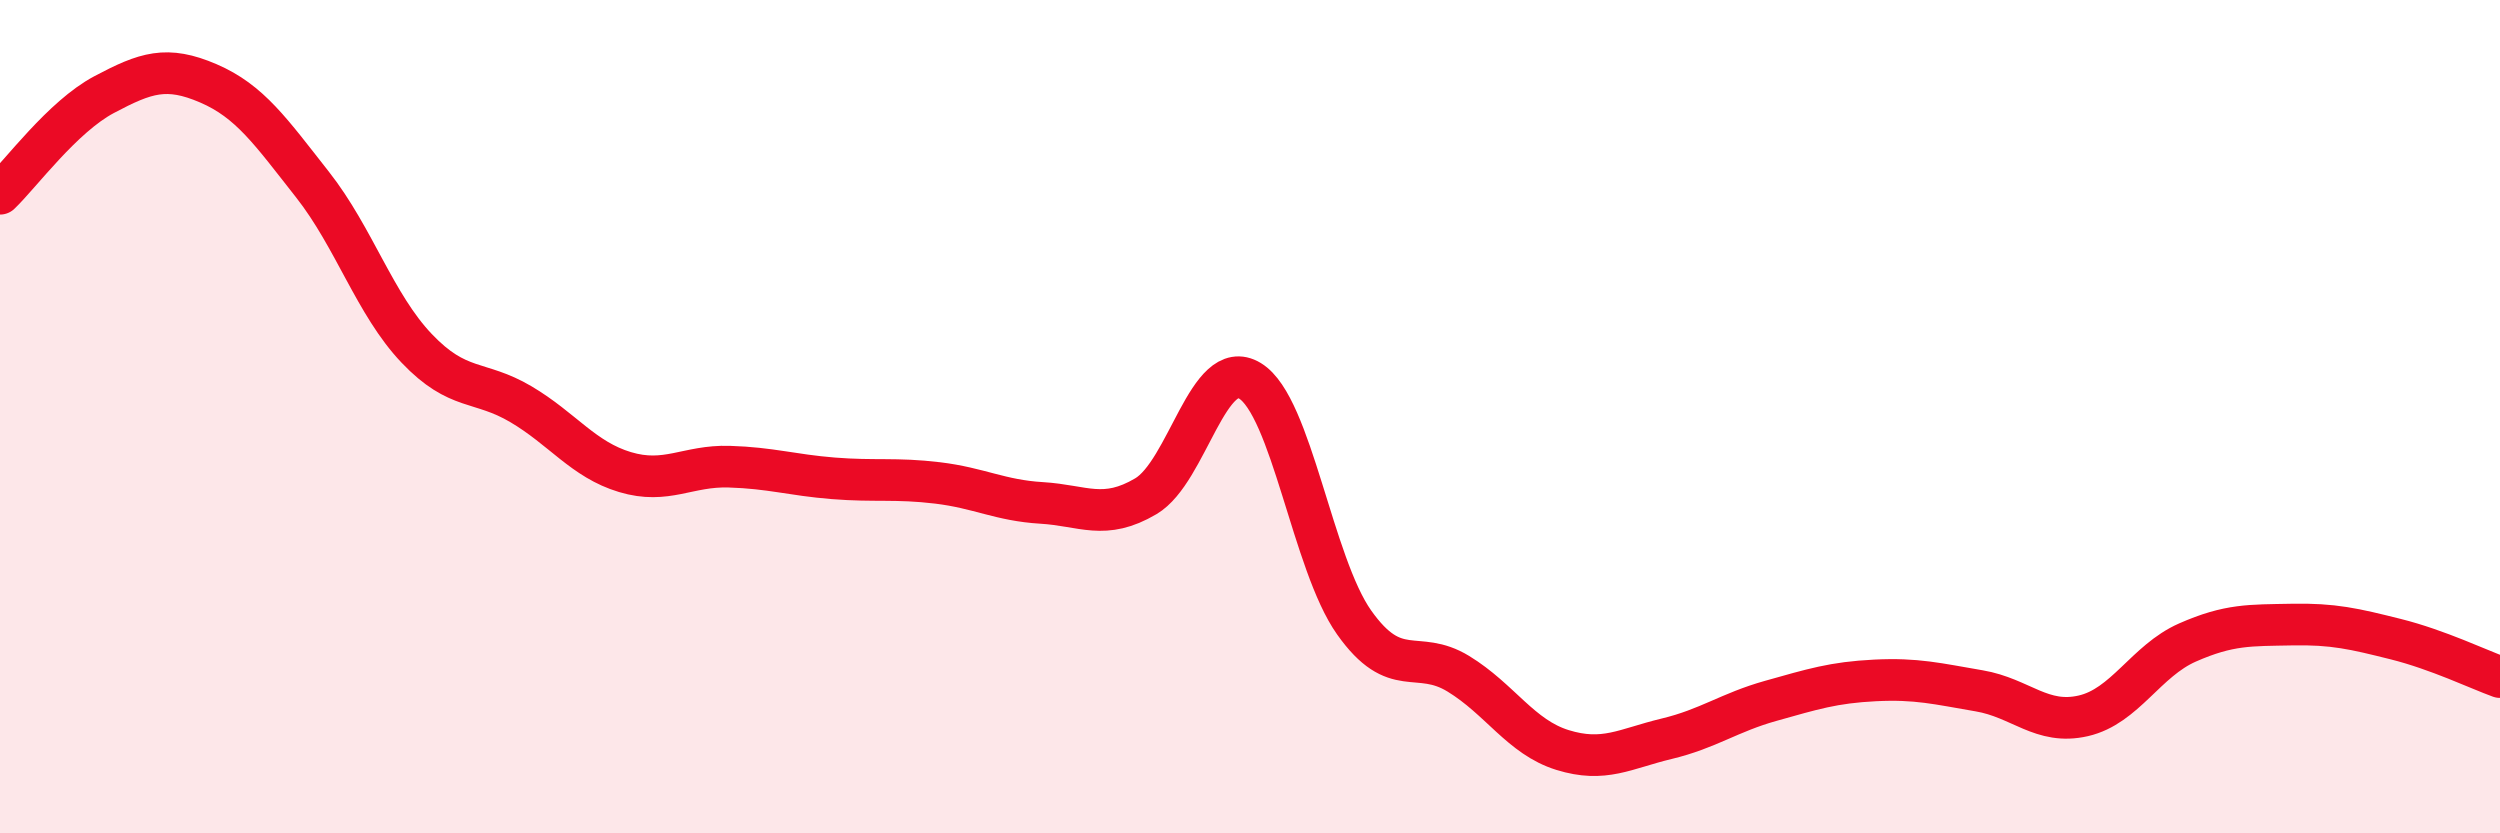 
    <svg width="60" height="20" viewBox="0 0 60 20" xmlns="http://www.w3.org/2000/svg">
      <path
        d="M 0,4.65 C 0.5,4.17 1.5,2.8 2.5,2.27 C 3.5,1.74 4,1.57 5,2 C 6,2.43 6.5,3.16 7.5,4.43 C 8.5,5.7 9,7.31 10,8.36 C 11,9.41 11.5,9.11 12.5,9.7 C 13.5,10.29 14,11.03 15,11.33 C 16,11.63 16.5,11.17 17.5,11.2 C 18.5,11.23 19,11.4 20,11.48 C 21,11.56 21.5,11.47 22.5,11.59 C 23.5,11.71 24,12.01 25,12.07 C 26,12.13 26.5,12.5 27.5,11.91 C 28.5,11.32 29,8.53 30,9.14 C 31,9.75 31.5,13.53 32.5,14.94 C 33.5,16.35 34,15.56 35,16.17 C 36,16.78 36.5,17.69 37.5,18 C 38.5,18.31 39,17.97 40,17.73 C 41,17.49 41.5,17.1 42.5,16.82 C 43.5,16.54 44,16.38 45,16.33 C 46,16.28 46.5,16.41 47.5,16.58 C 48.5,16.75 49,17.41 50,17.18 C 51,16.95 51.5,15.86 52.5,15.42 C 53.5,14.98 54,15.01 55,14.99 C 56,14.97 56.5,15.09 57.5,15.34 C 58.5,15.59 59.5,16.07 60,16.25L60 20L0 20Z"
        fill="#EB0A25"
        opacity="0.1"
        stroke-linecap="round"
        stroke-linejoin="round"
      />
      <path
        d="M 0,4.65 C 0.5,4.17 1.5,2.8 2.5,2.27 C 3.5,1.74 4,1.57 5,2 C 6,2.43 6.5,3.16 7.5,4.43 C 8.5,5.7 9,7.31 10,8.36 C 11,9.41 11.5,9.11 12.5,9.7 C 13.5,10.29 14,11.03 15,11.33 C 16,11.63 16.5,11.17 17.5,11.2 C 18.5,11.23 19,11.4 20,11.48 C 21,11.56 21.5,11.47 22.5,11.59 C 23.5,11.71 24,12.01 25,12.07 C 26,12.13 26.5,12.5 27.5,11.91 C 28.5,11.32 29,8.53 30,9.14 C 31,9.75 31.5,13.53 32.5,14.94 C 33.5,16.35 34,15.56 35,16.17 C 36,16.78 36.5,17.69 37.5,18 C 38.5,18.31 39,17.97 40,17.73 C 41,17.49 41.5,17.1 42.5,16.82 C 43.5,16.54 44,16.38 45,16.33 C 46,16.28 46.5,16.41 47.5,16.58 C 48.5,16.75 49,17.41 50,17.18 C 51,16.95 51.5,15.86 52.5,15.42 C 53.5,14.98 54,15.01 55,14.99 C 56,14.97 56.5,15.09 57.5,15.34 C 58.5,15.59 59.5,16.07 60,16.25"
        stroke="#EB0A25"
        stroke-width="1"
        fill="none"
        stroke-linecap="round"
        stroke-linejoin="round"
      />
    </svg>
  